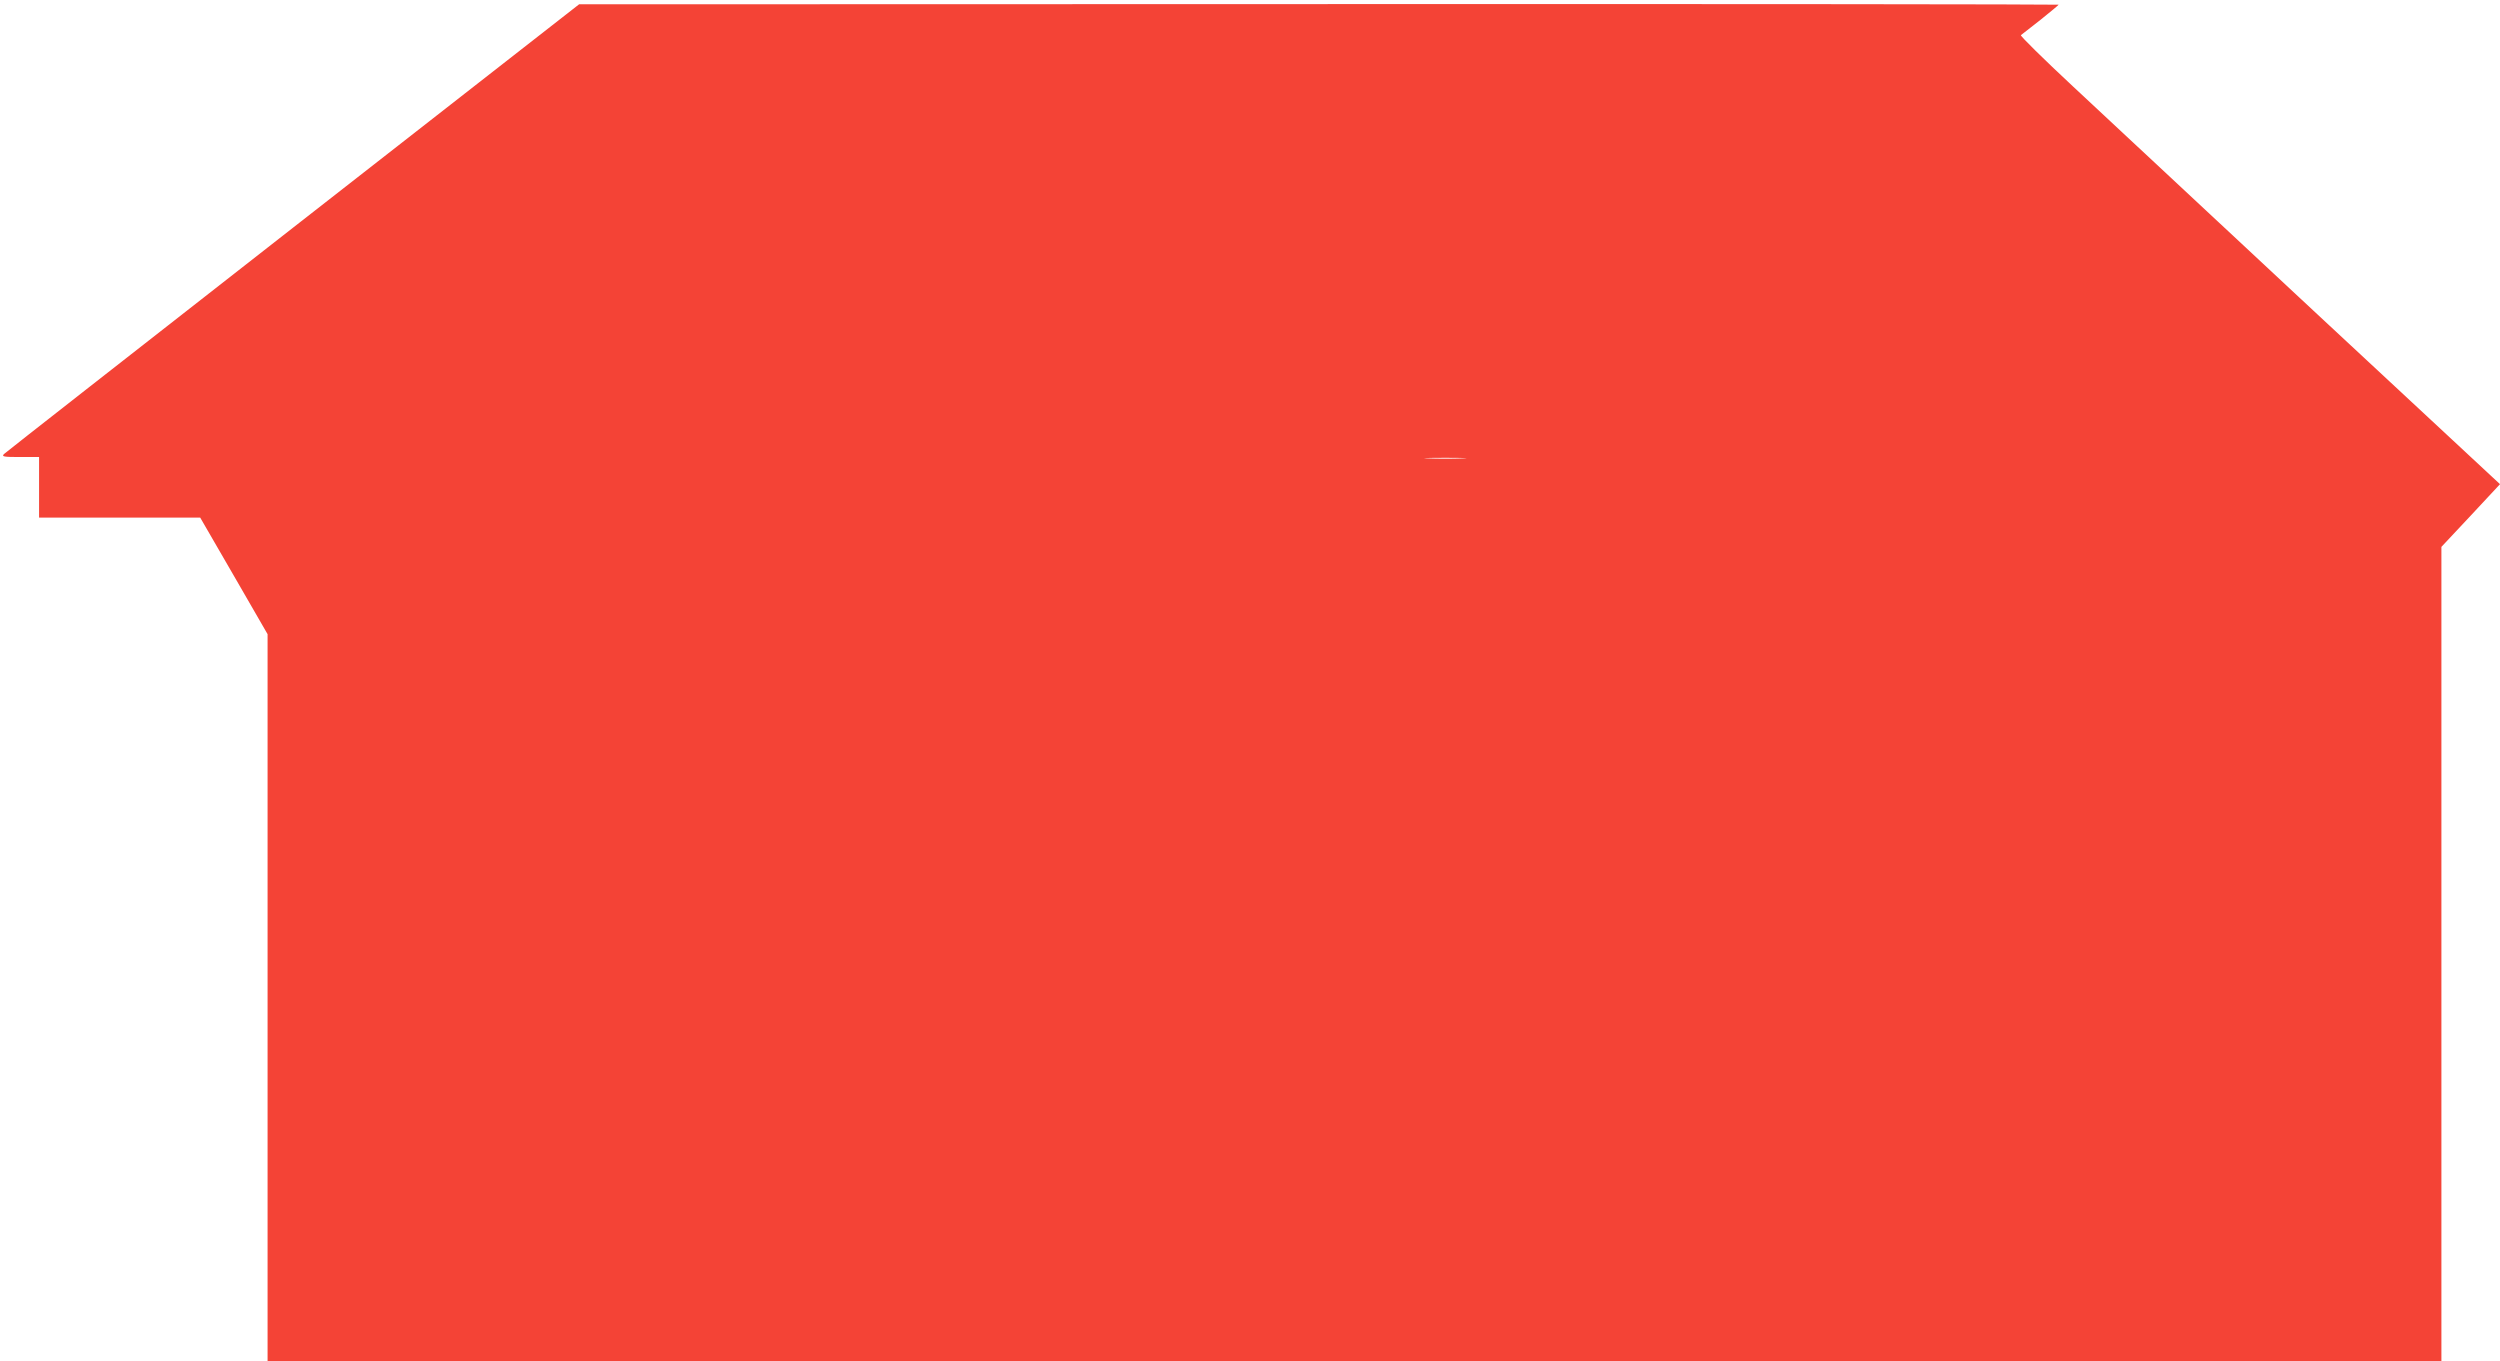 <?xml version="1.0" standalone="no"?>
<!DOCTYPE svg PUBLIC "-//W3C//DTD SVG 20010904//EN"
 "http://www.w3.org/TR/2001/REC-SVG-20010904/DTD/svg10.dtd">
<svg version="1.0" xmlns="http://www.w3.org/2000/svg"
 width="1280pt" height="697pt" viewBox="0 0 1280 697"
 preserveAspectRatio="xMidYMid meet">
<g transform="translate(0,697) scale(0.1,-0.1)"
fill="#f44336" stroke="none">
<path d="M1500 5804 c-806 -630 -1472 -1151 -1480 -1159 -12 -13 -2 -15 83
-15 l97 0 0 -155 0 -155 413 0 412 0 173 -299 172 -298 0 -1862 0 -1861 5565
0 5565 0 0 2085 0 2085 150 160 150 161 -958 891 c-526 491 -1080 1007 -1230
1147 -150 140 -269 257 -265 261 4 3 50 39 101 79 50 40 92 75 92 77 0 2
-1704 4 -3787 3 l-3788 -1 -1465 -1144z m5988 -1181 c-49 -2 -127 -2 -175 0
-49 1 -9 3 87 3 96 0 136 -2 88 -3z"/>
</g>
</svg>
